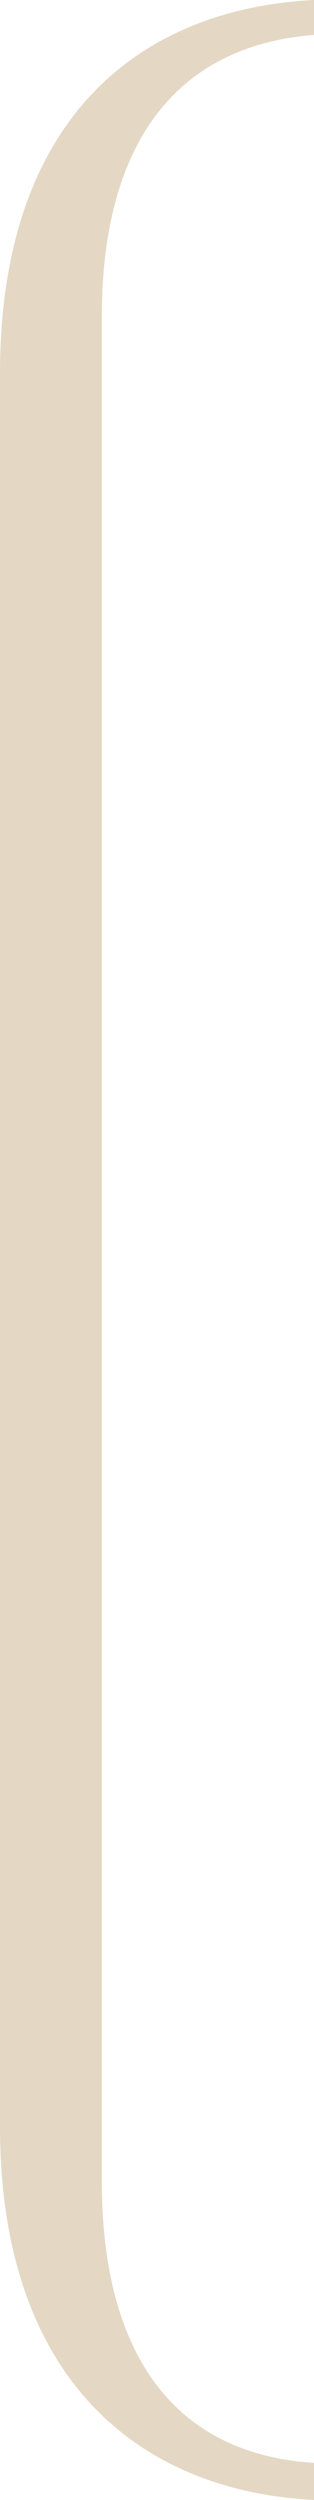 <svg width="16" height="127" viewBox="0 0 16 127" fill="none" xmlns="http://www.w3.org/2000/svg">
<path d="M16 125.114C8.865 124.671 5.189 119.569 5.189 110.806V16.083C5.189 7.431 8.865 2.329 16 1.775V0C7.135 0.444 0 5.99 0 18.967V108.033C0 120.9 7.135 126.556 16 127V125.114Z" fill="#A37D3C" fill-opacity="0.3"/>
</svg>
